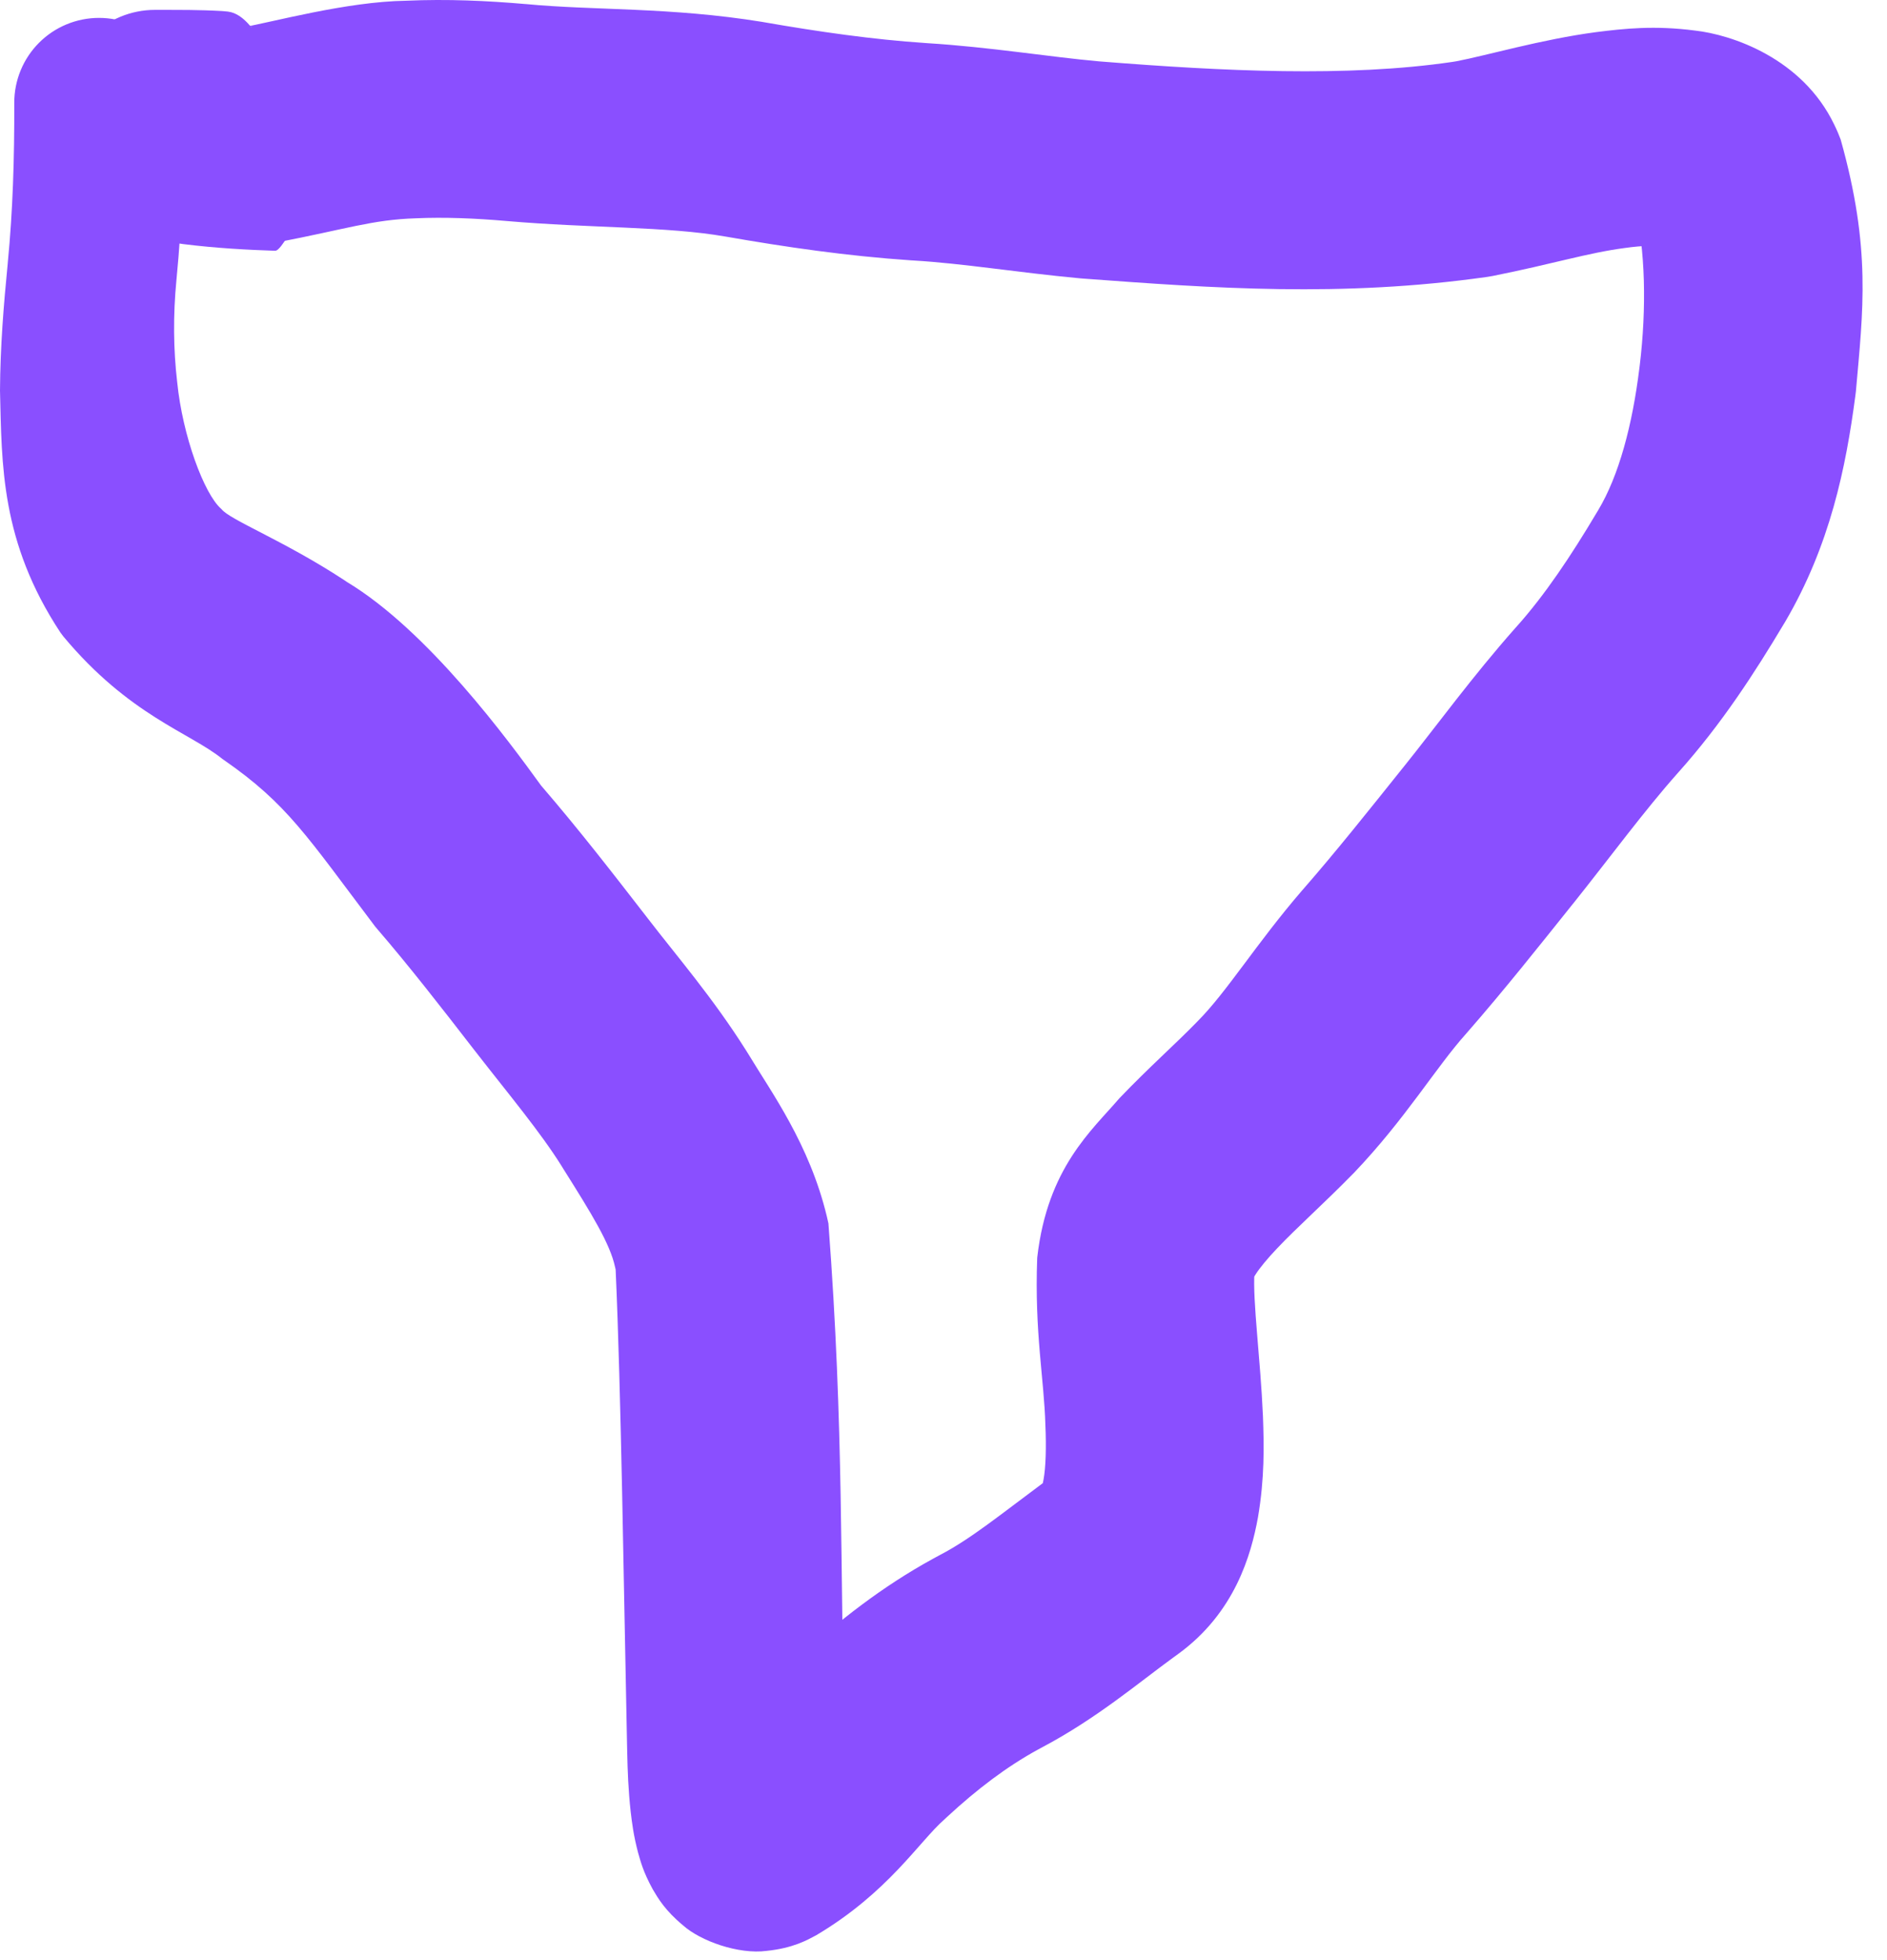 <svg width="52" height="54" viewBox="0 0 52 54" fill="none" xmlns="http://www.w3.org/2000/svg">
<path d="M5.064 2.829C5.064 2.209 4.818 1.615 4.38 1.177C3.942 0.739 3.348 0.493 2.729 0.493C2.109 0.493 1.515 0.739 1.077 1.177C0.639 1.615 0.393 2.209 0.393 2.829C0.398 4.35 0.355 5.796 0.214 7.242C0.213 7.252 0.212 7.262 0.212 7.271C0.1 8.408 0.007 9.562 -1.1277e-05 10.761C0.051 12.8 0.014 14.922 1.665 17.426C1.692 17.462 1.718 17.498 1.746 17.534C3.56 19.71 5.228 20.181 6.124 20.905C6.139 20.915 6.153 20.926 6.168 20.936C7.913 22.145 8.451 23.027 10.34 25.528C10.356 25.547 10.373 25.567 10.39 25.587C11.282 26.622 12.161 27.753 13.06 28.915C13.078 28.938 13.096 28.961 13.114 28.984C14.035 30.168 14.892 31.189 15.475 32.122C15.49 32.147 15.506 32.172 15.521 32.197C16.314 33.456 16.813 34.268 16.95 34.909C16.955 34.931 16.96 34.952 16.965 34.974C17.117 38.362 17.187 43.667 17.279 48.048C17.281 48.123 17.282 48.198 17.284 48.273C17.295 48.79 17.313 49.303 17.38 49.916C17.418 50.23 17.456 50.551 17.581 51.031C17.654 51.281 17.716 51.551 17.987 52.048C18.13 52.291 18.327 52.633 18.827 53.046C19.302 53.471 20.352 53.85 21.13 53.745C21.86 53.67 22.25 53.443 22.485 53.319C24.478 52.139 25.333 50.728 26.026 50.123C26.053 50.097 26.079 50.073 26.104 50.05C26.925 49.292 27.733 48.677 28.595 48.204C28.638 48.18 28.681 48.157 28.725 48.134C30.22 47.343 31.394 46.345 32.317 45.675C32.367 45.638 32.417 45.601 32.467 45.566C34.032 44.428 34.478 42.831 34.665 41.806C34.85 40.722 34.833 39.839 34.803 39.016C34.734 37.424 34.517 35.856 34.569 35.051C34.569 35.053 34.569 35.054 34.569 35.055C34.549 35.272 34.498 35.263 34.608 35.098C34.71 34.937 34.924 34.675 35.194 34.391C35.74 33.814 36.487 33.152 37.276 32.346C37.289 32.333 37.302 32.32 37.315 32.307C38.731 30.823 39.574 29.398 40.405 28.474C40.409 28.469 40.414 28.463 40.419 28.458C41.463 27.263 42.416 26.06 43.343 24.902C43.346 24.9 43.348 24.897 43.35 24.895C44.396 23.584 45.322 22.322 46.235 21.296C46.243 21.287 46.251 21.278 46.259 21.269C47.45 19.935 48.354 18.534 49.156 17.192C49.169 17.171 49.182 17.149 49.195 17.128C50.433 15.016 50.868 12.876 51.128 10.902C51.133 10.862 51.138 10.822 51.143 10.781C51.339 8.546 51.569 6.856 50.723 3.843C50.68 3.73 50.63 3.604 50.544 3.429C49.661 1.596 47.711 0.953 46.709 0.842C45.6 0.697 44.764 0.786 43.977 0.886C42.474 1.086 40.95 1.533 40.138 1.687C40.098 1.694 40.057 1.7 40.015 1.707C37.127 2.131 33.685 1.96 30.357 1.696C30.331 1.694 30.306 1.692 30.28 1.69C28.932 1.57 27.27 1.295 25.551 1.189C25.533 1.188 25.515 1.187 25.497 1.185C24.059 1.089 22.554 0.874 21.042 0.61C21.031 0.608 21.02 0.606 21.01 0.604C18.473 0.192 16.374 0.292 14.493 0.112C14.49 0.112 14.487 0.112 14.485 0.112C13.431 0.021 12.338 -0.031 11.191 0.02C9.548 0.044 7.513 0.61 6.674 0.755C6.673 0.755 6.673 0.755 6.673 0.755L6.993 0.721C6.272 0.767 5.373 3.5 4.552 3.685C4.546 3.687 4.541 3.688 4.536 3.69C4.365 3.746 4.077 3.812 3.988 4.159C3.949 4.476 4.082 4.631 4.149 4.787C4.176 4.841 4.223 4.883 4.281 4.902C4.338 4.921 4.401 4.917 4.455 4.889C4.509 4.862 4.551 4.815 4.57 4.757C4.589 4.7 4.584 4.637 4.557 4.583C4.557 4.583 4.557 4.583 4.557 4.583C4.48 4.438 4.421 4.277 4.436 4.249C4.421 4.243 4.513 4.165 4.657 4.13C4.661 4.129 4.665 4.128 4.669 4.127C5.514 3.959 6.33 6.763 7.3 6.714L7.62 6.68C7.62 6.68 7.621 6.68 7.621 6.68C9.56 6.308 10.257 6.052 11.461 6.014C12.241 5.979 13.092 6.013 13.963 6.089C13.967 6.089 13.97 6.09 13.973 6.09C16.263 6.287 18.381 6.235 19.985 6.516C19.991 6.517 19.998 6.518 20.005 6.519C21.654 6.807 23.333 7.052 25.099 7.172C25.121 7.174 25.142 7.175 25.164 7.176C26.569 7.259 27.997 7.503 29.764 7.668C29.798 7.67 29.832 7.673 29.866 7.676C33.43 7.941 36.966 8.195 40.95 7.633C41.01 7.624 41.069 7.614 41.129 7.604C42.819 7.266 43.751 6.966 44.783 6.831C45.261 6.763 45.708 6.756 45.868 6.783C45.945 6.792 45.926 6.812 45.758 6.725C45.596 6.648 45.294 6.37 45.173 6.103C45.125 6.006 45.111 5.965 45.101 5.94C45.071 5.849 45.121 6.01 45.144 6.139C45.171 6.281 45.197 6.446 45.218 6.619C45.261 6.967 45.288 7.346 45.299 7.726C45.32 8.492 45.281 9.279 45.187 10.06C45.183 10.091 45.179 10.123 45.175 10.154C44.985 11.692 44.617 13.1 44.038 14.061C44.026 14.081 44.015 14.1 44.003 14.119C43.293 15.312 42.571 16.395 41.79 17.266C41.779 17.277 41.769 17.289 41.758 17.301C40.559 18.656 39.609 19.971 38.667 21.144C38.665 21.146 38.663 21.149 38.66 21.152C37.722 22.323 36.82 23.458 35.901 24.51C35.896 24.515 35.892 24.52 35.888 24.524C34.619 25.995 33.809 27.326 33.004 28.133C32.996 28.141 32.989 28.148 32.982 28.156C32.393 28.763 31.657 29.409 30.842 30.262C30.094 31.138 28.867 32.166 28.584 34.637C28.583 34.645 28.582 34.654 28.582 34.662C28.506 36.718 28.774 37.999 28.808 39.267C28.835 39.871 28.818 40.431 28.757 40.759C28.73 40.92 28.69 41.012 28.701 40.986C28.708 40.965 28.807 40.803 28.977 40.686C28.909 40.734 28.843 40.782 28.778 40.829C27.592 41.709 26.742 42.403 25.911 42.834C25.841 42.872 25.772 42.909 25.703 42.947C24.322 43.703 23.093 44.662 22.038 45.638C21.982 45.689 21.928 45.74 21.875 45.791C20.634 47.041 19.922 47.926 19.546 48.088C19.687 48.017 19.977 47.833 20.599 47.768C21.263 47.675 22.198 48.014 22.584 48.367C22.996 48.709 23.124 48.954 23.212 49.099C23.371 49.396 23.364 49.45 23.377 49.479C23.385 49.517 23.357 49.384 23.343 49.245C23.31 48.951 23.291 48.559 23.283 48.155C23.281 48.08 23.28 48.005 23.278 47.931C23.142 43.208 23.262 39.402 22.829 33.705C22.815 33.64 22.8 33.575 22.785 33.511C22.306 31.517 21.244 30.073 20.635 29.059C20.61 29.019 20.585 28.979 20.56 28.939C19.641 27.484 18.661 26.354 17.859 25.312C17.841 25.289 17.823 25.265 17.805 25.242C16.898 24.072 15.968 22.87 14.935 21.67C14.927 21.66 14.919 21.651 14.911 21.642C14.016 20.407 11.8 17.382 9.561 16.033C9.536 16.016 9.511 15.999 9.486 15.982C7.818 14.889 6.331 14.324 6.102 14.024C6.097 14.021 6.093 14.017 6.088 14.012C5.624 13.598 5.032 12.014 4.883 10.53C4.777 9.629 4.769 8.679 4.861 7.725C4.862 7.714 4.863 7.703 4.864 7.692C5.024 6.056 5.07 4.402 5.064 2.829Z" fill="#8A4FFF"/>
<path d="M4.271 0.272C3.611 0.272 2.979 0.534 2.513 1C2.047 1.466 1.785 2.099 1.785 2.758C1.785 3.417 2.047 4.05 2.513 4.516C2.979 4.982 3.611 5.244 4.271 5.244C4.332 5.244 4.392 5.244 4.452 5.244C4.951 5.244 5.451 5.245 5.822 5.267C5.822 5.267 5.822 5.267 5.822 5.267L5.672 5.253C5.683 5.253 5.874 4.823 6.102 4.719C6.102 4.719 6.102 4.719 6.102 4.719C6.452 4.591 7.038 4.559 7.438 4.42C7.514 4.398 7.588 4.374 7.661 4.348C7.838 4.277 8.026 4.103 8.175 3.923C8.324 3.74 8.421 3.566 8.455 3.38C8.489 3.195 8.461 2.997 8.386 2.773C8.311 2.552 8.197 2.323 8.057 2.193C8.057 2.193 8.057 2.193 8.057 2.193C8.01 2.146 7.965 2.099 7.921 2.052C7.797 1.919 7.686 1.788 7.595 1.652C7.498 1.514 7.446 1.379 7.273 1.194C7.273 1.194 7.273 1.194 7.273 1.193C7.038 0.936 6.754 0.378 6.28 0.319L6.13 0.305C6.13 0.305 6.13 0.305 6.13 0.305C5.487 0.268 4.971 0.274 4.454 0.272C4.393 0.272 4.332 0.272 4.271 0.272Z" fill="#8A4FFF"/>
<path d="M5.443 2.242C4.853 2.158 4.254 2.312 3.777 2.669C3.3 3.027 2.985 3.559 2.901 4.149C2.816 4.739 2.97 5.338 3.327 5.815C3.685 6.292 4.217 6.607 4.807 6.691C4.807 6.691 4.807 6.691 4.807 6.691C4.89 6.703 4.972 6.714 5.053 6.725C5.966 6.839 6.822 6.884 7.669 6.912C7.669 6.912 7.669 6.912 7.669 6.912L7.582 6.907C7.777 6.918 8.132 5.965 8.542 6.017C8.542 6.017 8.542 6.017 8.542 6.017C8.76 6.042 8.977 6.051 9.168 6.053C9.249 6.054 9.326 6.054 9.397 6.054C9.727 6.054 10.044 5.922 10.277 5.689C10.511 5.455 10.642 5.139 10.642 4.809C10.642 4.478 10.511 4.162 10.277 3.928C10.044 3.695 9.727 3.563 9.397 3.563C9.326 3.563 9.259 3.563 9.197 3.563C9.053 3.561 8.935 3.555 8.82 3.542C8.82 3.542 8.82 3.542 8.82 3.542C8.602 3.517 8.333 2.454 7.896 2.424L7.808 2.42C7.808 2.42 7.808 2.42 7.808 2.42C7.051 2.396 6.302 2.353 5.622 2.266C5.561 2.259 5.502 2.251 5.443 2.242Z" fill="#8A4FFF"/>
</svg>
